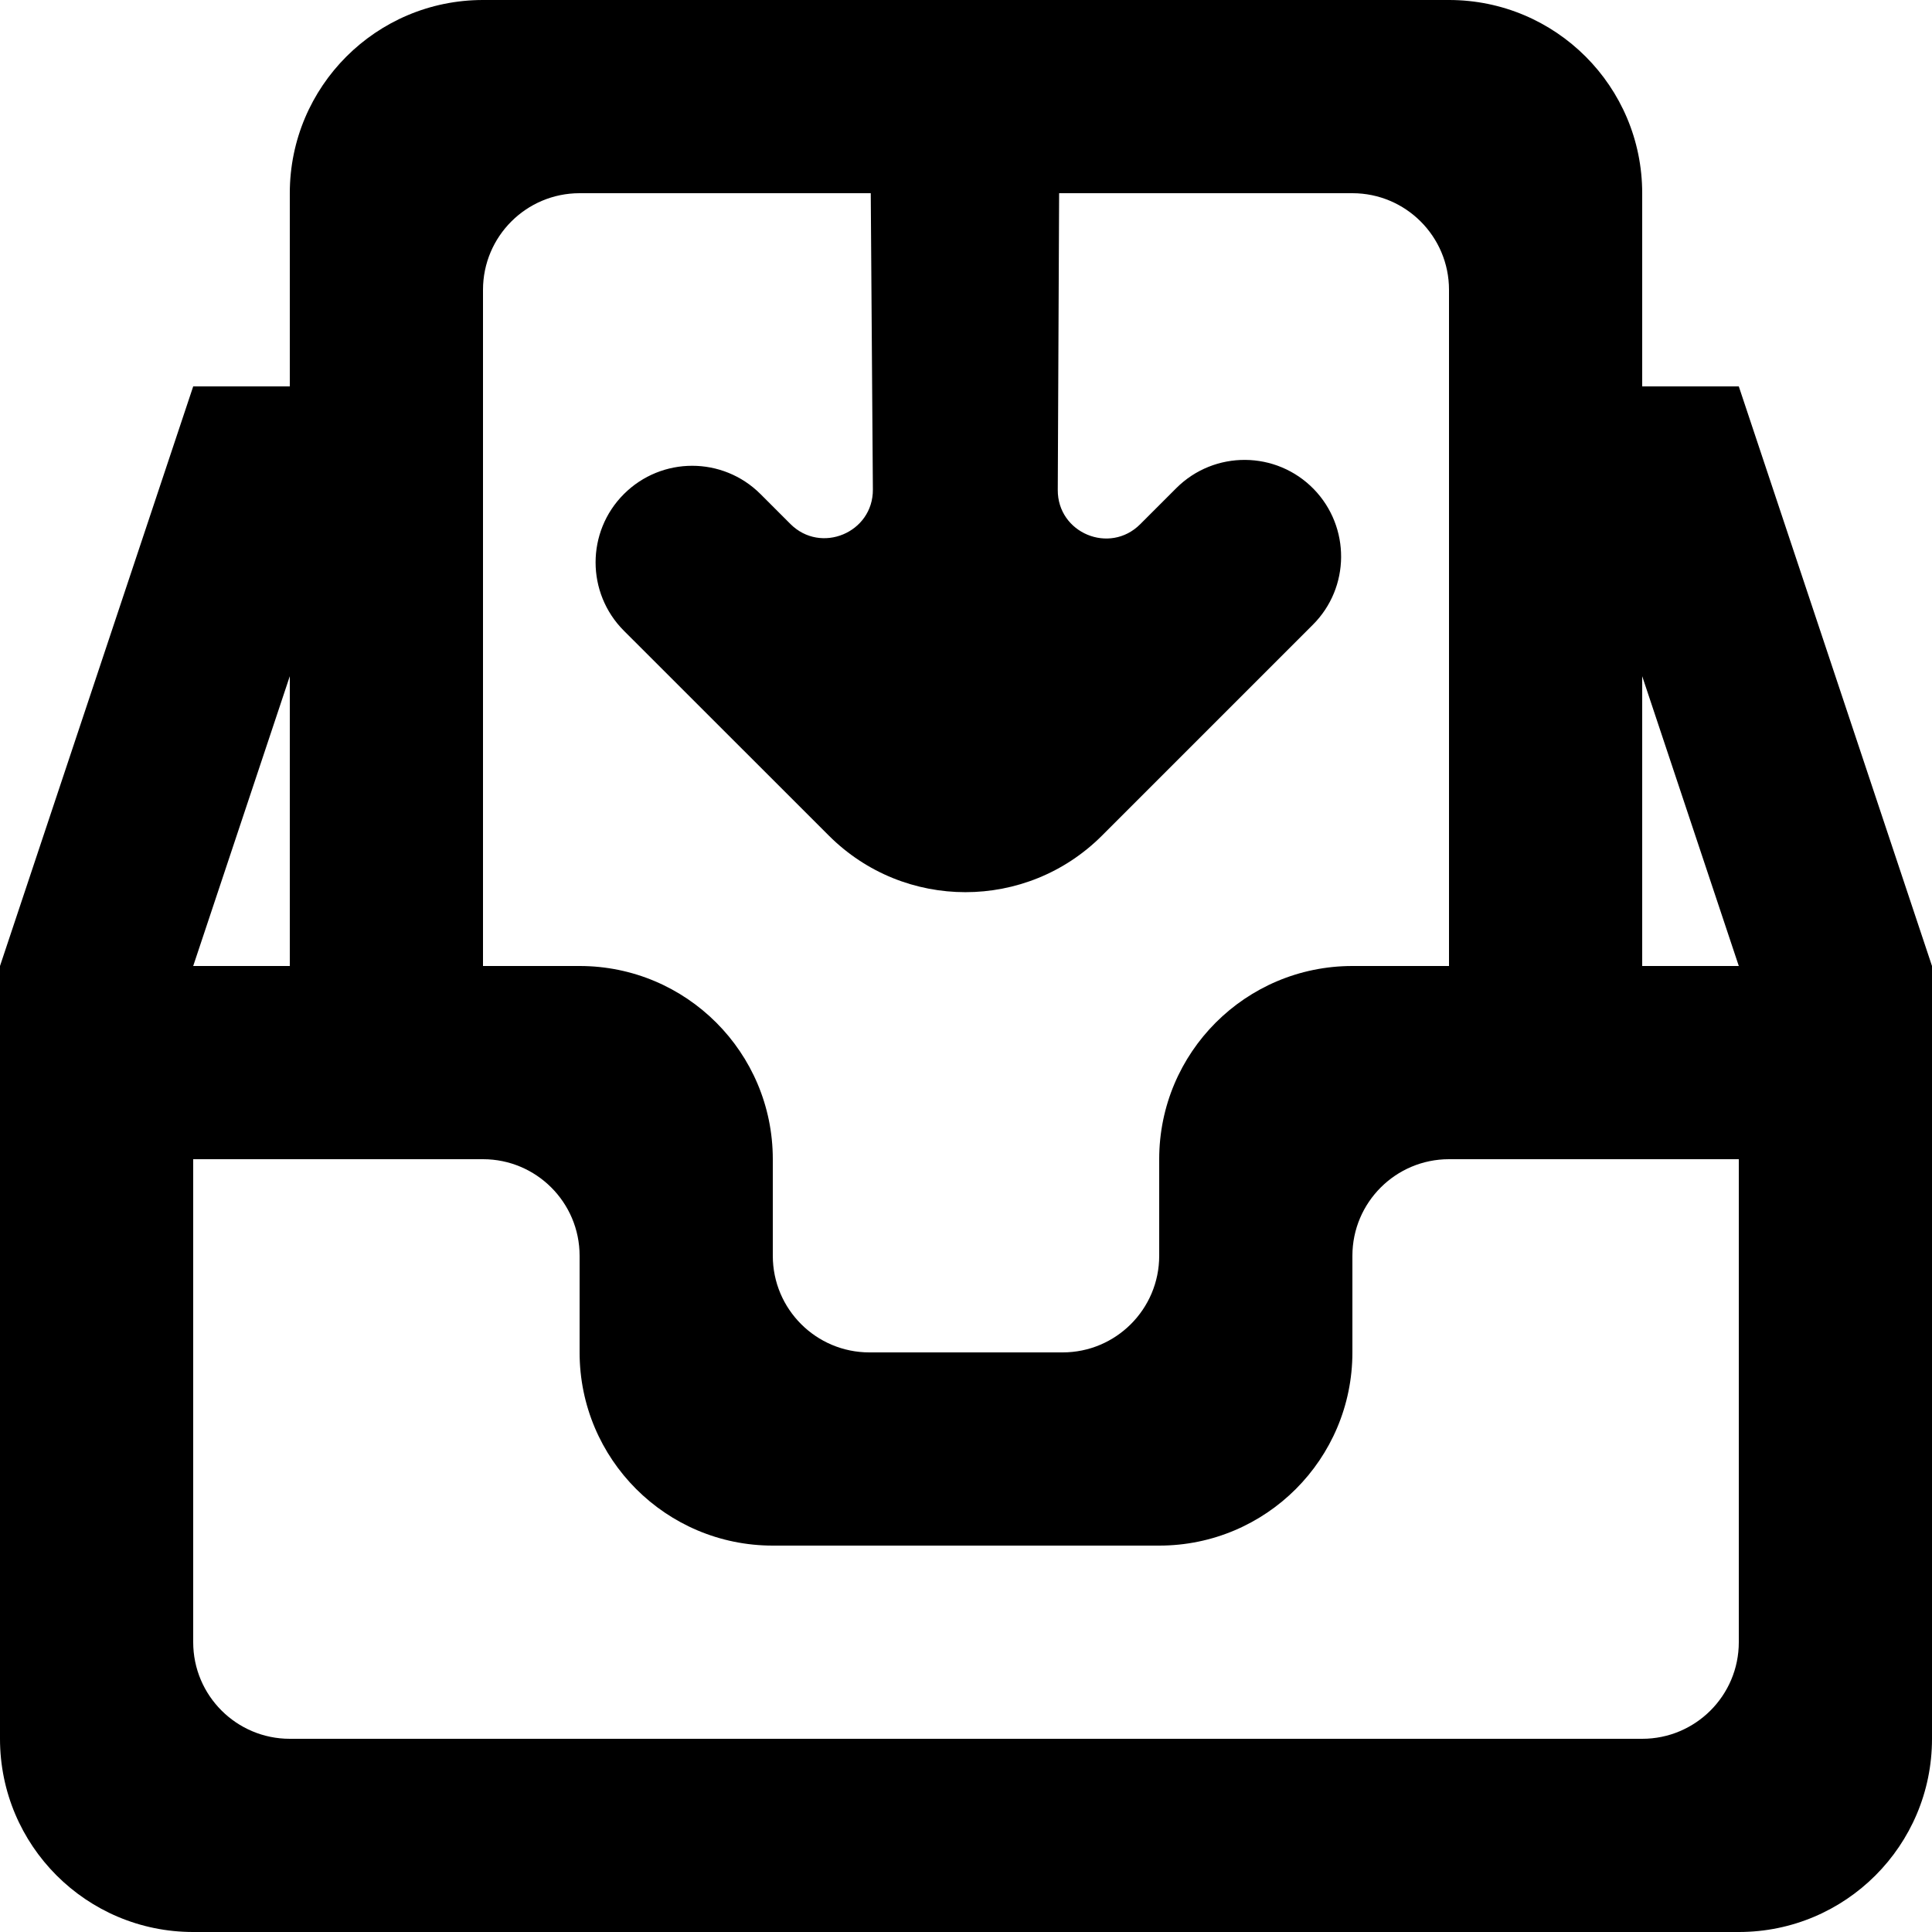 <?xml version="1.0" encoding="UTF-8" standalone="no"?>
<!-- Скачано с сайта svg4.ru / Downloaded from svg4.ru -->
<svg width="800px" height="800px" viewBox="0 0 20 20" version="1.1" xmlns="http://www.w3.org/2000/svg" xmlns:xlink="http://www.w3.org/1999/xlink">
    
    <title>inbox_down_round [#1550]</title>
    <desc>Created with Sketch.</desc>
    <defs>

</defs>
    <g id="Page-1" stroke="none" stroke-width="1" fill="none" fill-rule="evenodd">
        <g id="Dribbble-Light-Preview" transform="translate(-420, -999)" fill="#000000">
            <g id="icons" transform="translate(56, 160)">
                <path d="M381,849 L381,846 L382,849 L381,849 Z M382,856 C382,856.552 381.552,857 381,857 L367,857 C366.448,857 366,856.552 366,856 L366,851 L369,851 C369.552,851 370,851.448 370,852 L370,853 C370,854.105 370.895,855 372,855 L376,855 C377.105,855 378,854.105 378,853 L378,852 C378,851.448 378.448,851 379,851 L382,851 L382,856 Z M367,846 L367,849 L366,849 L367,846 Z M369,842 C369,841.448 369.448,841 370,841 L373.014,841 L373.036,844.067 C373.039,844.514 372.498,844.74 372.182,844.424 L371.873,844.115 C371.482,843.724 370.849,843.724 370.458,844.115 C370.068,844.505 370.068,845.138 370.458,845.529 C371.71,846.78 371.772,846.843 372.58,847.65 C373.361,848.431 374.627,848.431 375.408,847.65 C376.267,846.791 376.749,846.31 377.59,845.468 C377.977,845.082 377.981,844.457 377.601,844.064 C377.212,843.664 376.571,843.659 376.176,844.054 L375.803,844.427 C375.487,844.743 374.947,844.518 374.95,844.071 L374.964,841 L378,841 C378.552,841 379,841.448 379,842 L379,849 L378,849 C376.895,849 376,849.895 376,851 L376,852 C376,852.552 375.552,853 375,853 L373,853 C372.448,853 372,852.552 372,852 L372,851 C372,849.895 371.105,849 370,849 L369,849 L369,842 Z M382,843 L381,843 L381,841 C381,839.895 380.105,839 379,839 L369,839 C367.895,839 367,839.895 367,841 L367,843 L366,843 L364,849 L364,857 C364,858.105 364.895,859 366,859 L382,859 C383.105,859 384,858.105 384,857 L384,849 L382,843 Z" id="inbox_down_round-[#1550]">

</path>
            </g>
        </g>
    </g>
</svg>